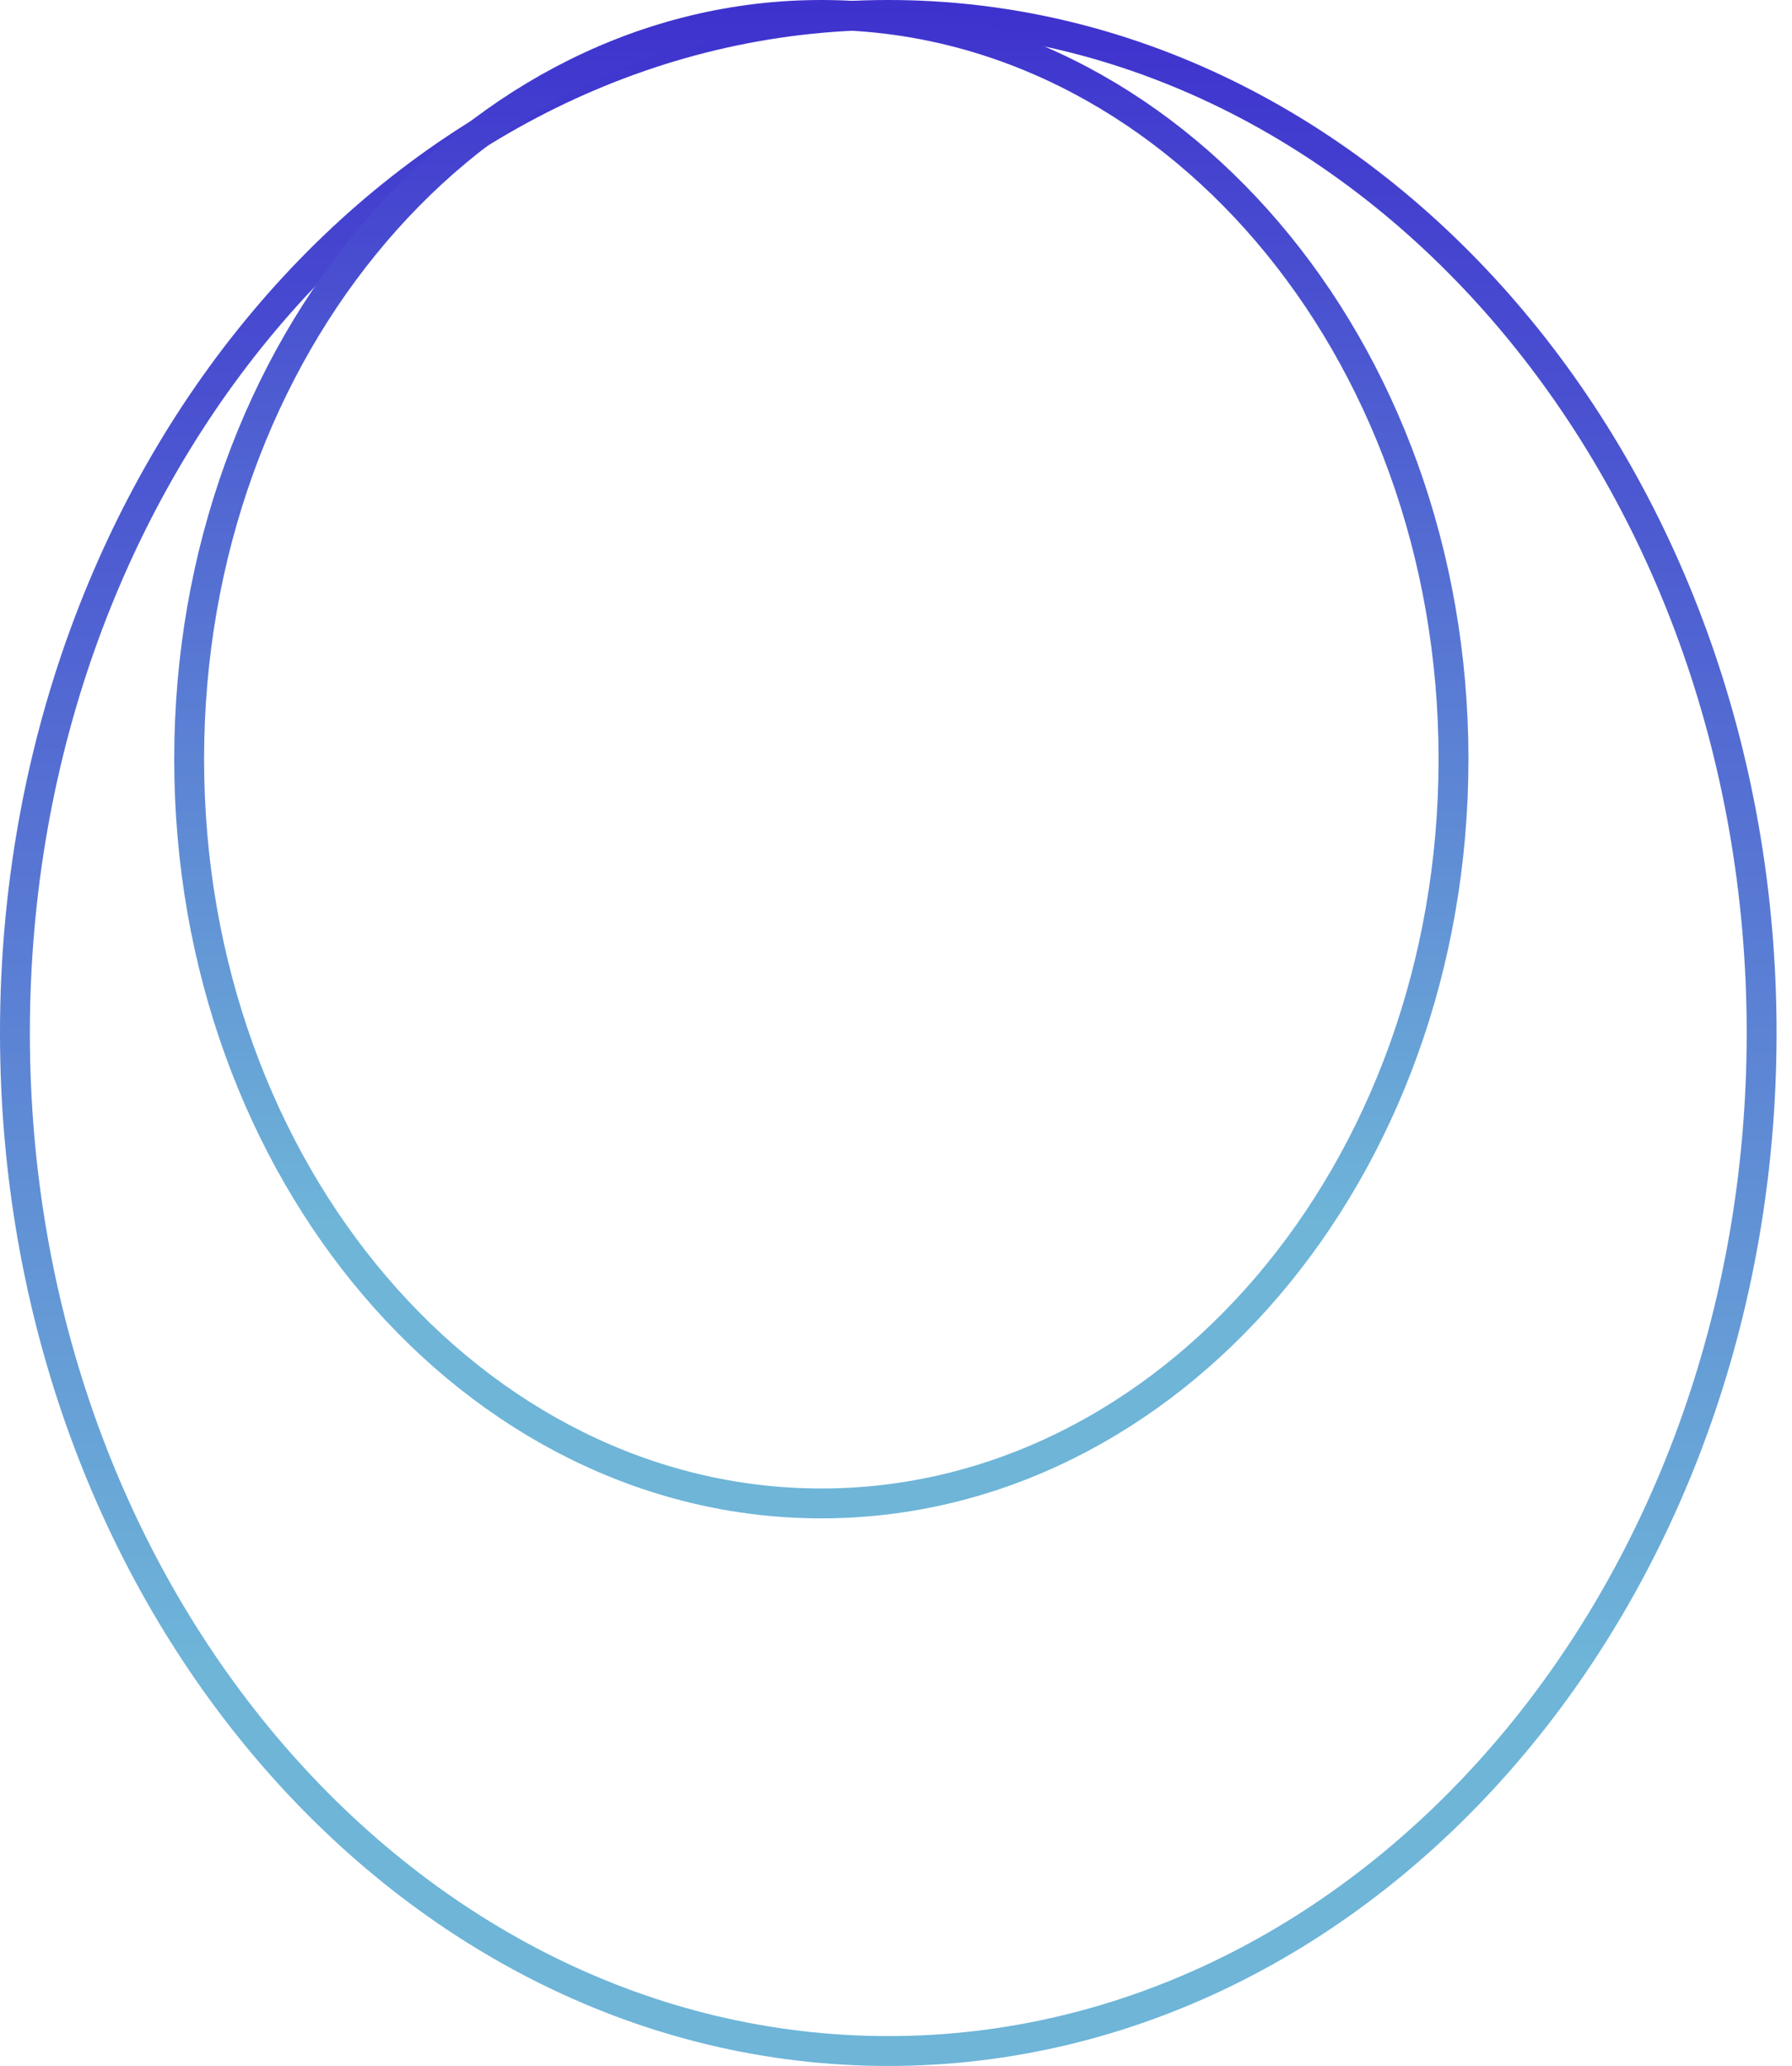 <svg width="72" height="83" viewBox="0 0 72 83" fill="none" xmlns="http://www.w3.org/2000/svg">
<path d="M35.69 0.6C54.988 0.6 70.78 18.824 70.78 41.5C70.78 64.176 54.988 82.4 35.69 82.4C16.392 82.4 0.6 64.177 0.6 41.5C0.6 18.823 16.392 0.6 35.69 0.6Z" stroke="url(#paint0_linear_2849_53904)" stroke-width="1.2"/>
<path d="M33 0.6C46.942 0.6 58.4 13.893 58.4 30.5C58.4 47.107 46.942 60.4 33 60.4C19.058 60.4 7.6 47.107 7.6 30.5C7.6 13.893 19.058 0.6 33 0.6Z" stroke="url(#paint1_linear_2849_53904)" stroke-width="1.2"/>
<defs>
<linearGradient id="paint0_linear_2849_53904" x1="35.69" y1="0" x2="35.69" y2="66.861" gradientUnits="userSpaceOnUse">
<stop stop-color="#3E31CE"/>
<stop offset="1" stop-color="#6EB5D8"/>
</linearGradient>
<linearGradient id="paint1_linear_2849_53904" x1="33" y1="0" x2="33" y2="49.139" gradientUnits="userSpaceOnUse">
<stop stop-color="#3E31CE"/>
<stop offset="1" stop-color="#6EB5D8"/>
</linearGradient>
</defs>
</svg>
